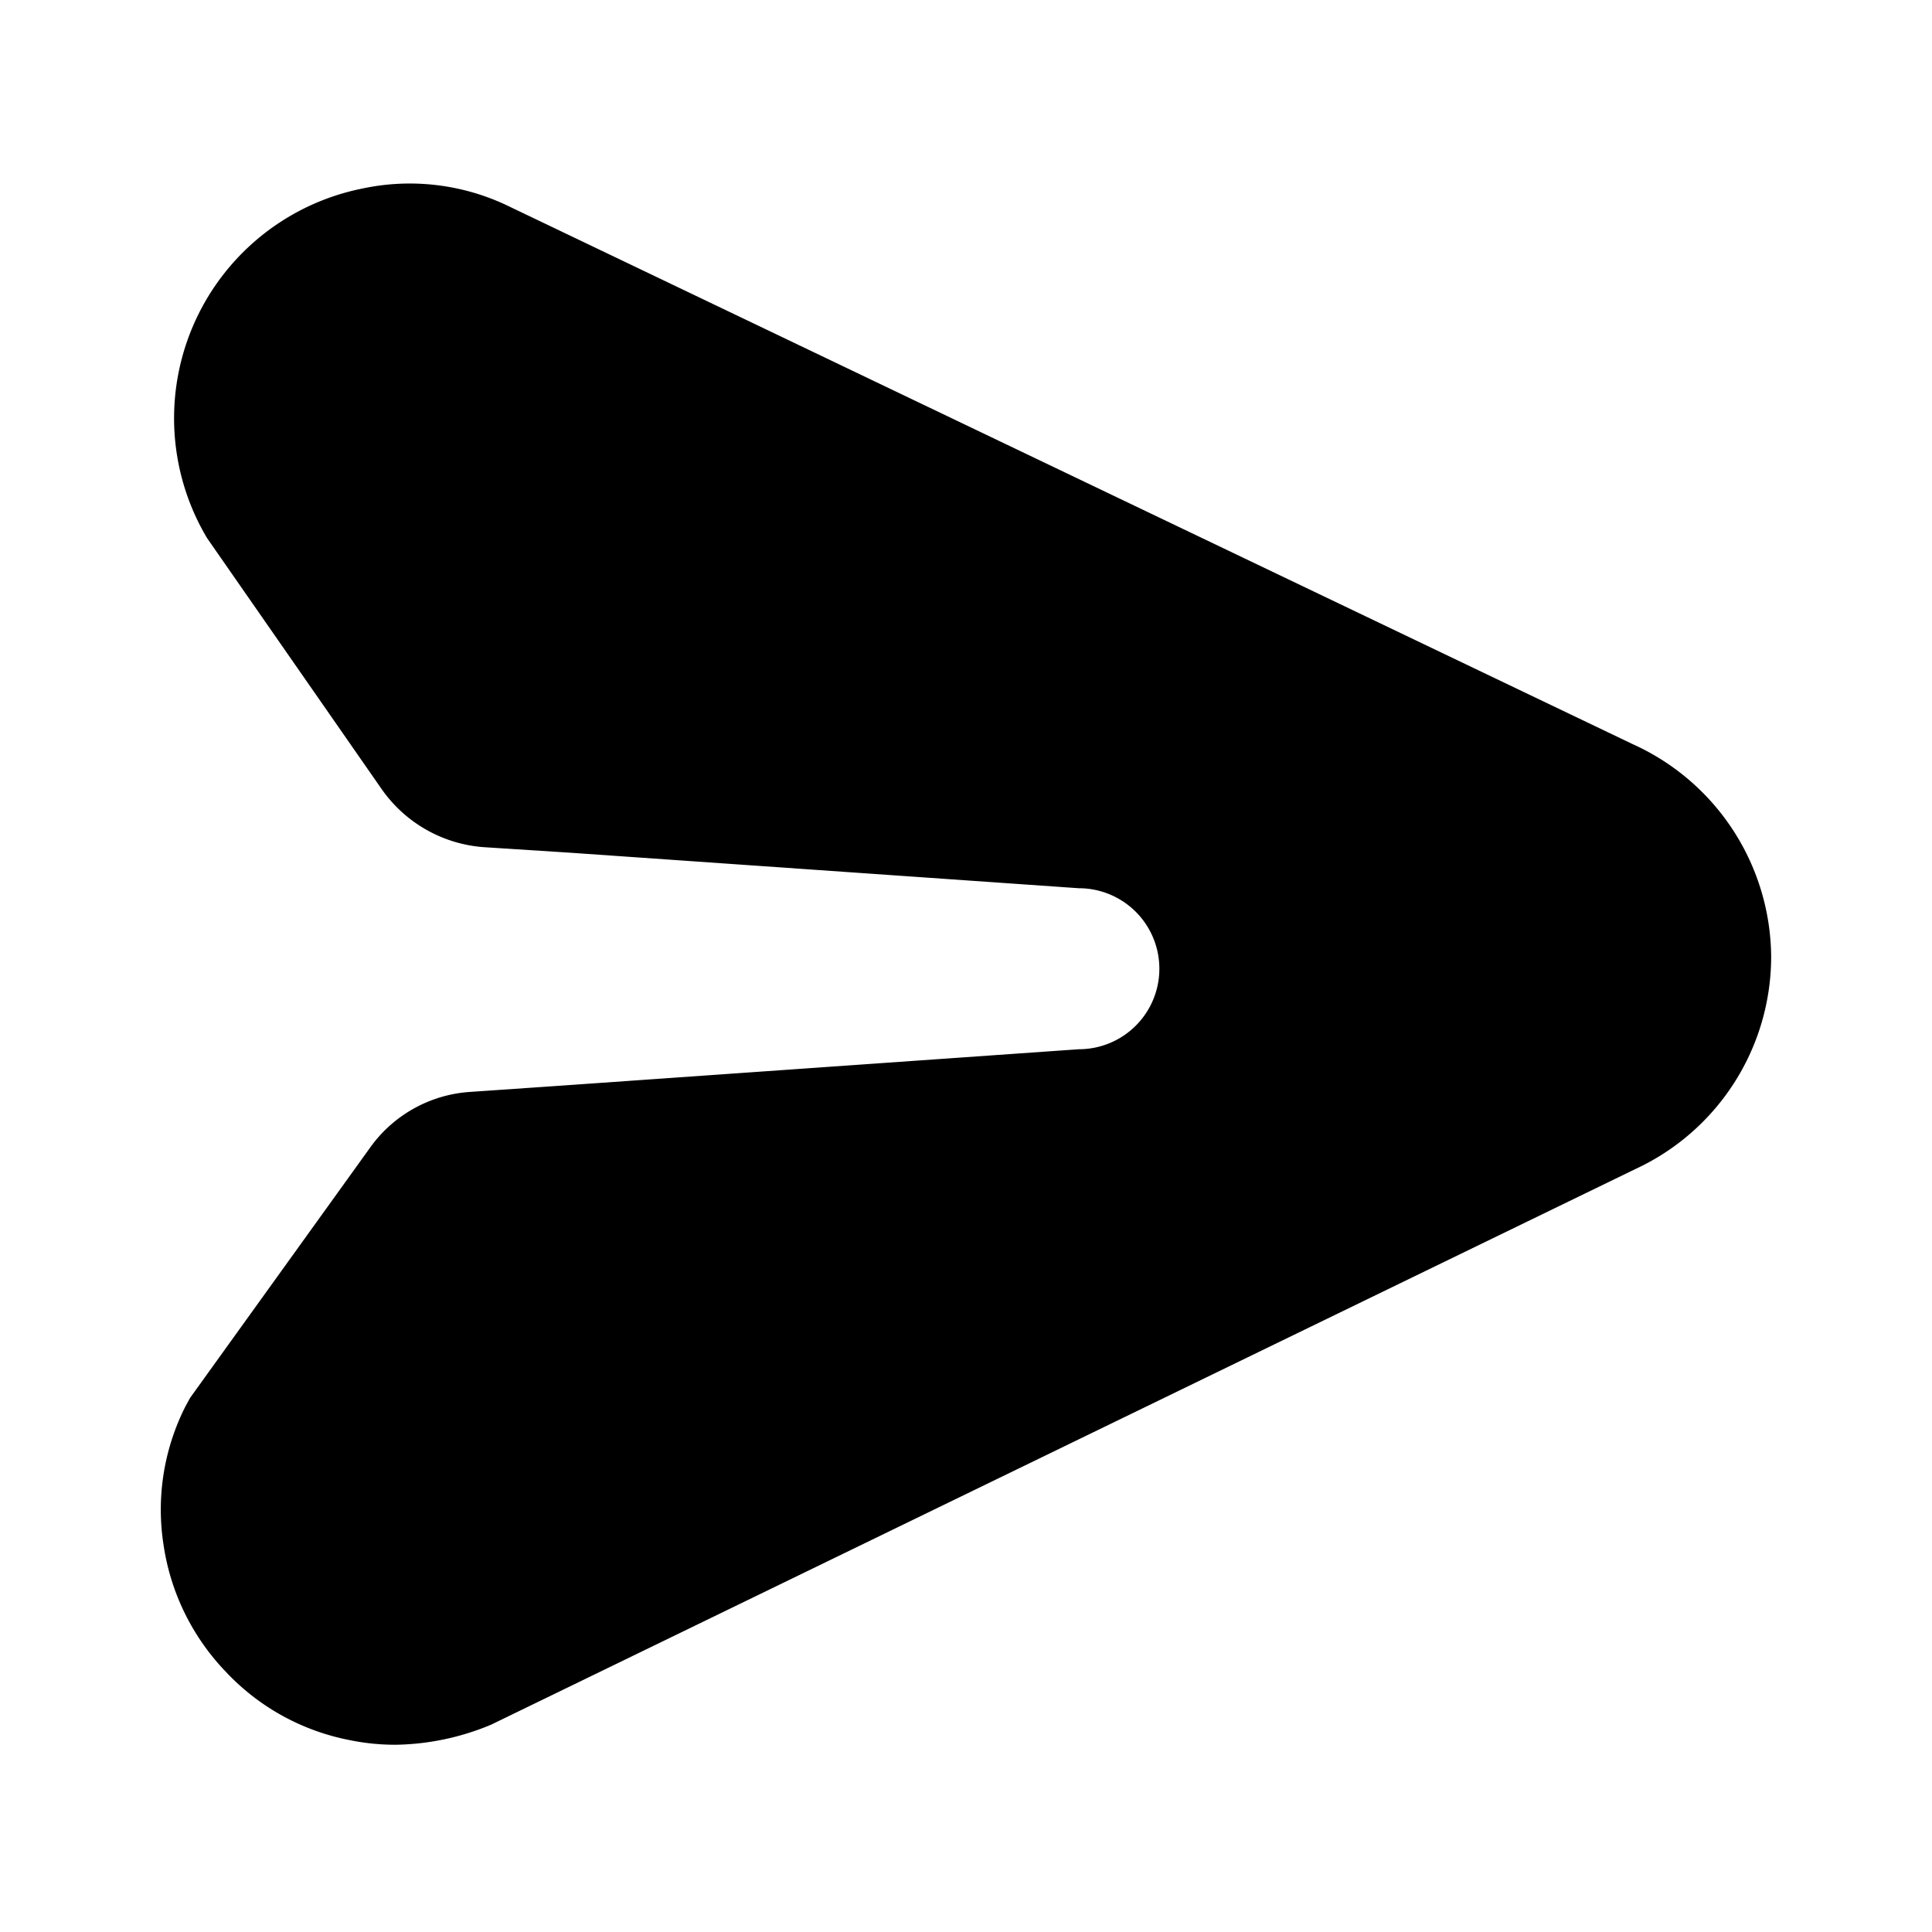 <?xml version="1.0" encoding="utf-8"?>
<!-- Generator: www.svgicons.com -->
<svg xmlns="http://www.w3.org/2000/svg" width="800" height="800" viewBox="0 0 24 24">
<path fill="currentColor" d="M22.002 11.884a2.91 2.91 0 0 1-1.69 2.64l-14.21 6.9a3.18 3.18 0 0 1-1.19.25c-.195 0-.39-.02-.58-.06a2.85 2.85 0 0 1-1.53-.85a2.88 2.88 0 0 1-.77-1.57a2.84 2.84 0 0 1 .27-1.72l.06-.11l2.23-3.1a1.66 1.66 0 0 1 1.25-.7l1.16-.08l6.4-.45a1 1 0 0 0 0-2l-6.3-.44l-1.09-.07a1.7 1.7 0 0 1-1.27-.72l-2.17-3.12a2.91 2.91 0 0 1 1.92-4.34a2.82 2.82 0 0 1 1.79.2l14 6.7a2.92 2.92 0 0 1 1.72 2.64"/>
</svg>